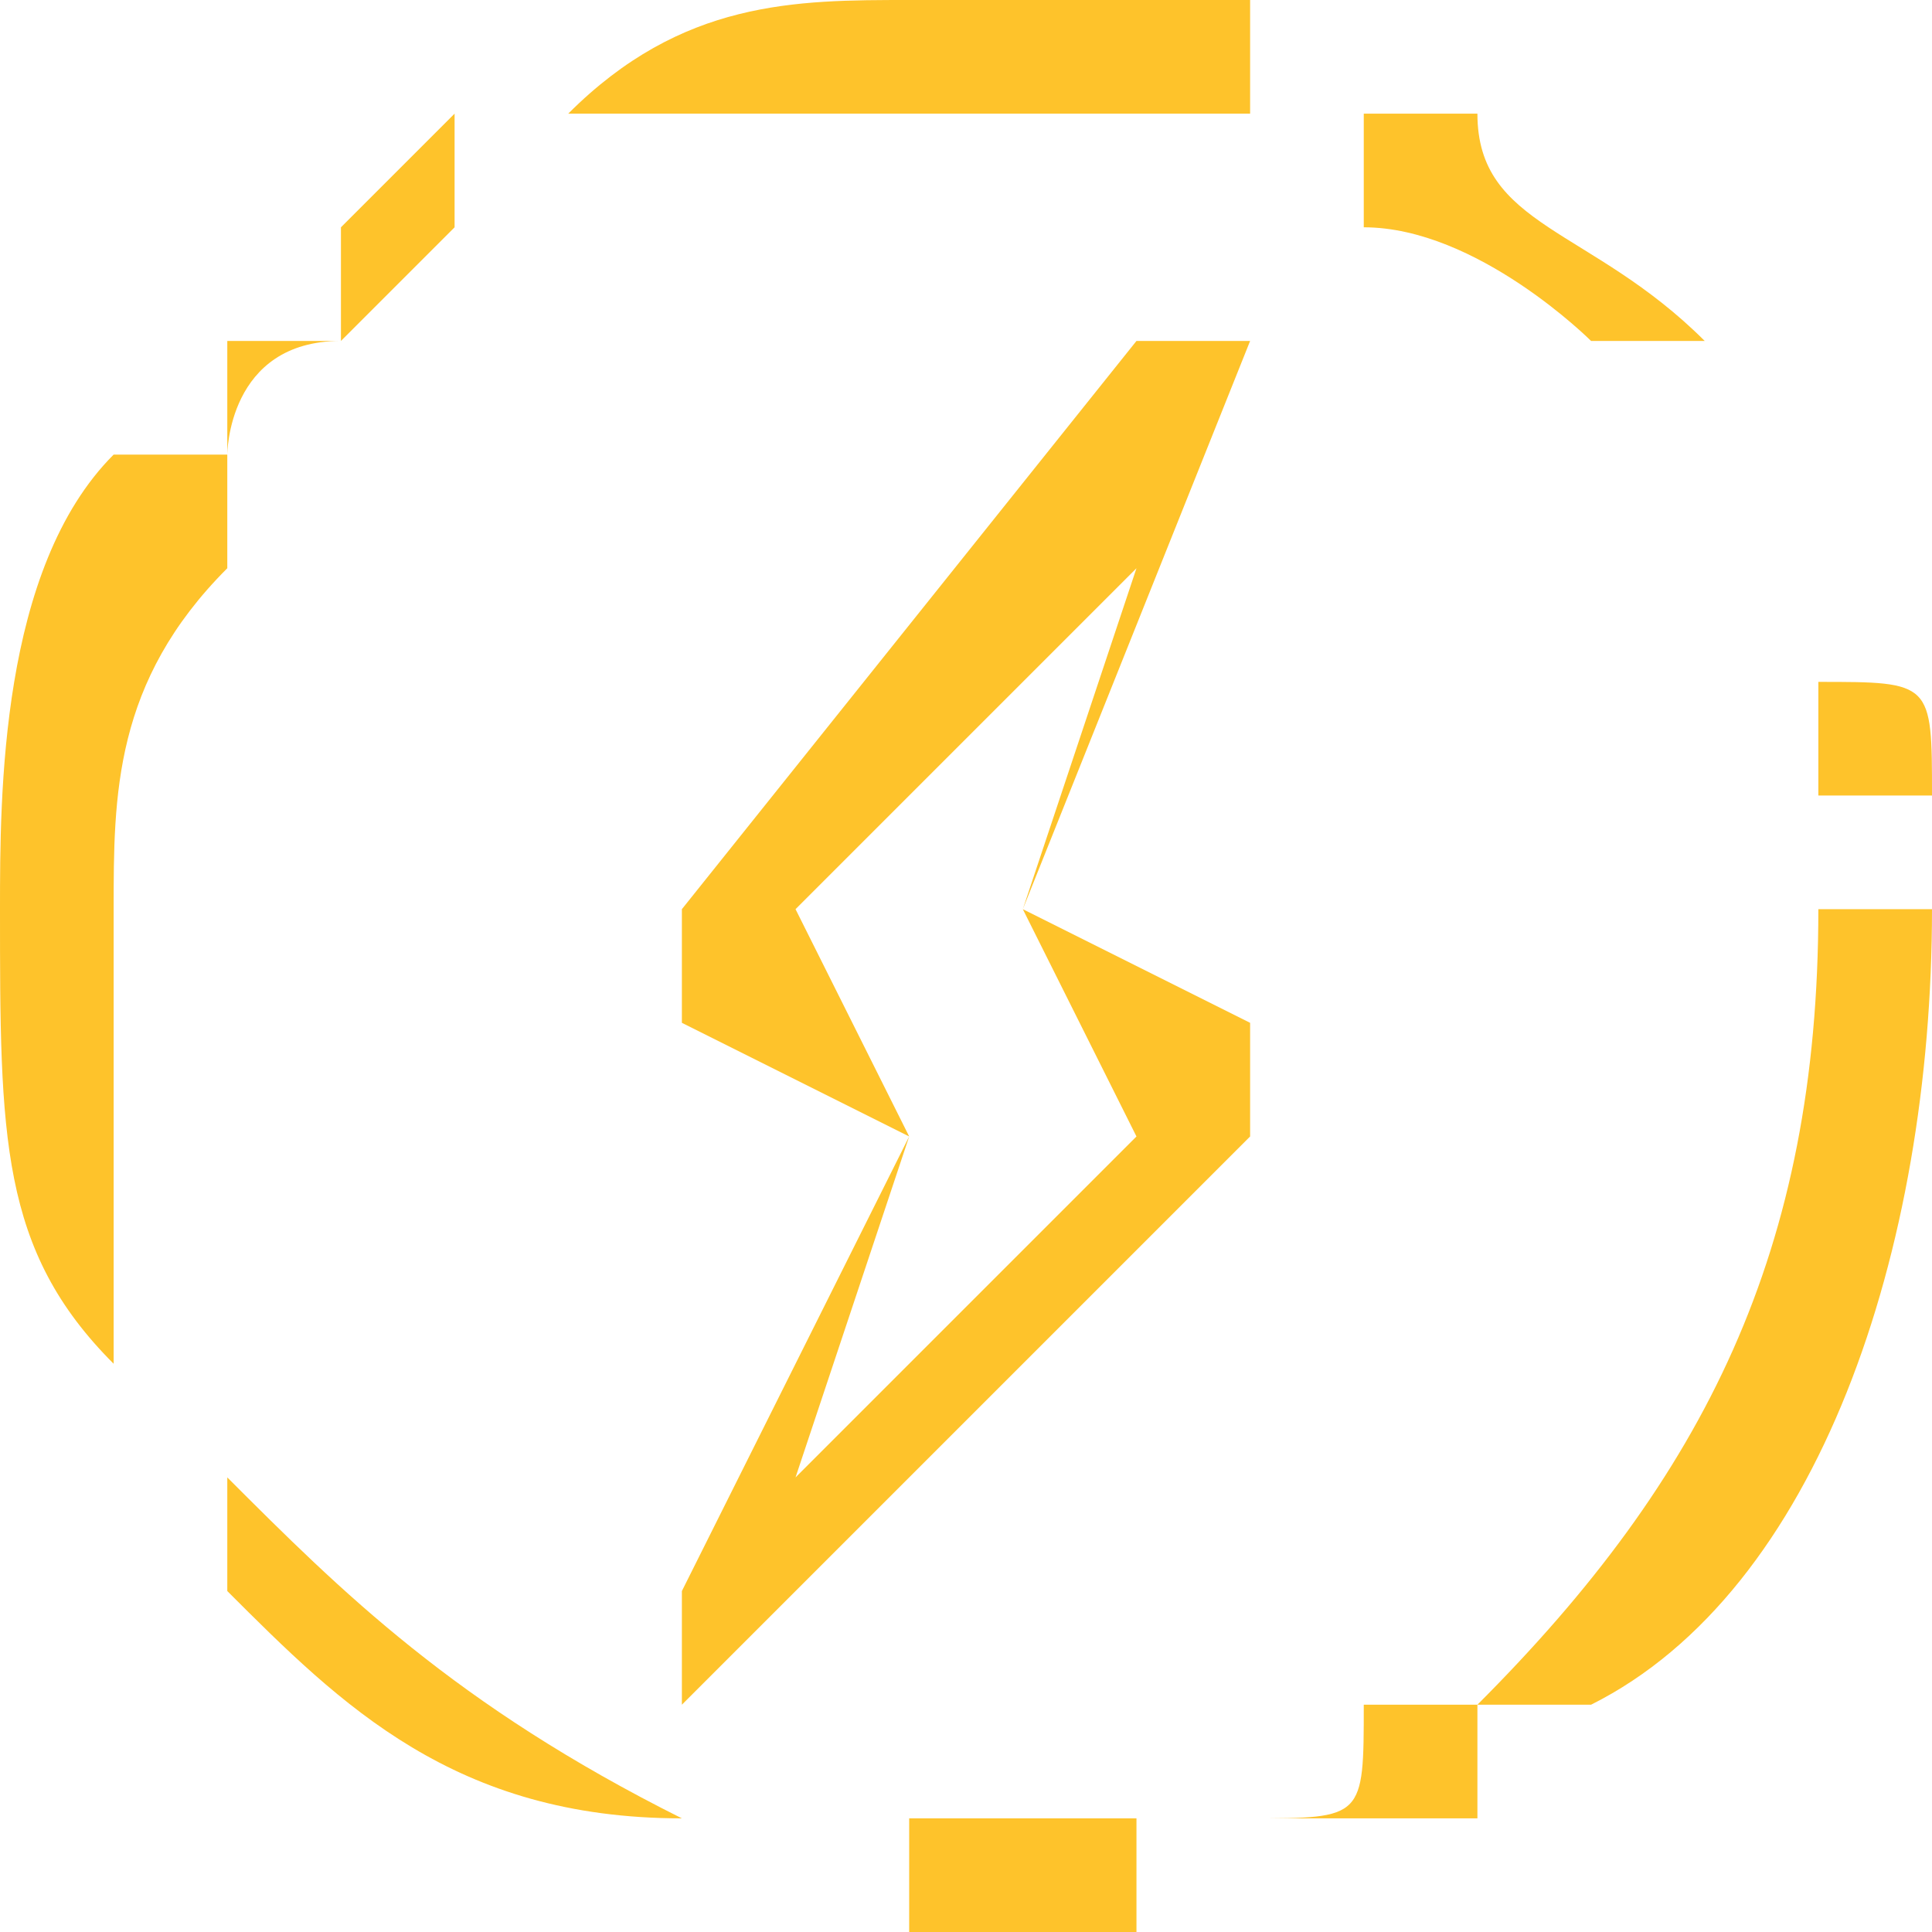 <?xml version="1.0" encoding="UTF-8"?>
<!DOCTYPE svg PUBLIC "-//W3C//DTD SVG 1.1//EN" "http://www.w3.org/Graphics/SVG/1.1/DTD/svg11.dtd">
<!-- Creator: CorelDRAW 2021.5 -->
<svg xmlns="http://www.w3.org/2000/svg" xml:space="preserve" width="18px" height="18px" version="1.1" shape-rendering="geometricPrecision" text-rendering="geometricPrecision" image-rendering="optimizeQuality" fill-rule="evenodd" clip-rule="evenodd"
viewBox="0 0 17000 17000"
 xmlns:xlink="http://www.w3.org/1999/xlink"
 xmlns:xodm="http://www.corel.com/coreldraw/odm/2003">
 <g id="Layer_x0020_1">
  <g id="_1565586619680">
   <path fill="#FEC32B" fill-rule="nonzero" d="M7000 8000l1000 2000c0,0 0,0 0,0l-1000 3000 3000 -3000 -1000 -2000c0,0 0,0 0,0l1000 -3000 -3000 3000zm-1000 7000c0,0 0,0 0,0 0,0 0,-1000 0,-1000l2000 -4000 -2000 -1000c0,-1000 0,-1000 0,-1000l4000 -5000c0,0 1000,0 1000,0 0,0 0,0 0,0l-2000 5000 2000 1000c0,0 0,1000 0,1000l-5000 5000c0,0 0,0 0,0z"/>
   <path fill="#FEC32B" fill-rule="nonzero" d="M15000 3000c-1000,0 -1000,0 -1000,0 0,0 -1000,-1000 -2000,-1000 0,0 0,-1000 0,-1000 0,0 0,0 1000,0 0,1000 1000,1000 2000,2000 0,0 0,0 0,0 0,0 0,0 0,0z"/>
   <path fill="#FEC32B" fill-rule="nonzero" d="M5000 1000c0,0 0,0 0,0 0,0 0,0 0,0 1000,-1000 2000,-1000 3000,-1000 1000,0 2000,0 3000,0 0,0 0,1000 0,1000 0,0 0,0 0,0 -1000,0 -2000,0 -3000,0 -1000,0 -1000,0 -2000,0 0,0 0,0 -1000,0z"/>
   <path fill="#FEC32B" fill-rule="nonzero" d="M3000 3000c0,0 0,0 0,0 0,0 0,-1000 0,-1000 0,0 0,0 1000,-1000 0,0 0,0 0,0 0,1000 0,1000 0,1000 0,0 0,0 -1000,1000 0,0 0,0 0,0z"/>
   <path fill="#FEC32B" fill-rule="nonzero" d="M2000 4000c0,0 0,0 0,0 0,0 0,0 0,-1000 0,0 0,0 0,0 0,0 0,0 1000,0 0,0 0,0 0,0 -1000,0 -1000,1000 -1000,1000 0,0 0,0 0,0z"/>
   <path fill="#FEC32B" fill-rule="nonzero" d="M1000 12000c0,0 0,0 0,0 -1000,-1000 -1000,-2000 -1000,-4000 0,-1000 0,-3000 1000,-4000 0,0 0,0 1000,0 0,0 0,0 0,1000 -1000,1000 -1000,2000 -1000,3000 0,2000 0,3000 0,4000 0,0 0,0 0,0 0,0 0,0 0,0z"/>
   <path fill="#FEC32B" fill-rule="nonzero" d="M6000 16000c0,0 0,0 0,0 -2000,0 -3000,-1000 -4000,-2000 0,-1000 0,-1000 0,-1000 0,0 0,0 0,0 1000,1000 2000,2000 4000,3000 0,0 0,0 0,0 0,0 0,0 0,0z"/>
   <path fill="#FEC32B" fill-rule="nonzero" d="M8000 17000c0,0 0,0 0,0 0,-1000 0,-1000 0,-1000 1000,0 1000,0 2000,0 0,0 0,0 0,1000 0,0 0,0 0,0 -1000,0 -1000,0 -2000,0z"/>
   <path fill="#FEC32B" fill-rule="nonzero" d="M11000 16000c0,0 0,0 0,0 0,0 0,0 0,0 1000,0 1000,0 1000,-1000 0,0 1000,0 1000,0 0,1000 0,1000 0,1000 -1000,0 -1000,0 -2000,0 0,0 0,0 0,0z"/>
   <path fill="#FEC32B" fill-rule="nonzero" d="M13000 15000c0,0 0,0 0,0 0,0 0,0 0,0 2000,-2000 3000,-4000 3000,-7000 0,0 0,0 1000,0 0,0 0,0 0,0 0,3000 -1000,6000 -3000,7000 0,0 0,0 -1000,0z"/>
   <path fill="#FEC32B" fill-rule="nonzero" d="M16000 7000c0,0 0,0 0,0 0,0 0,-1000 0,-1000 0,0 0,0 0,0 0,-1000 0,0 0,0 1000,0 1000,0 1000,1000 0,0 0,0 0,0 0,0 -1000,0 -1000,0z"/>
  </g>
 </g>
</svg>
